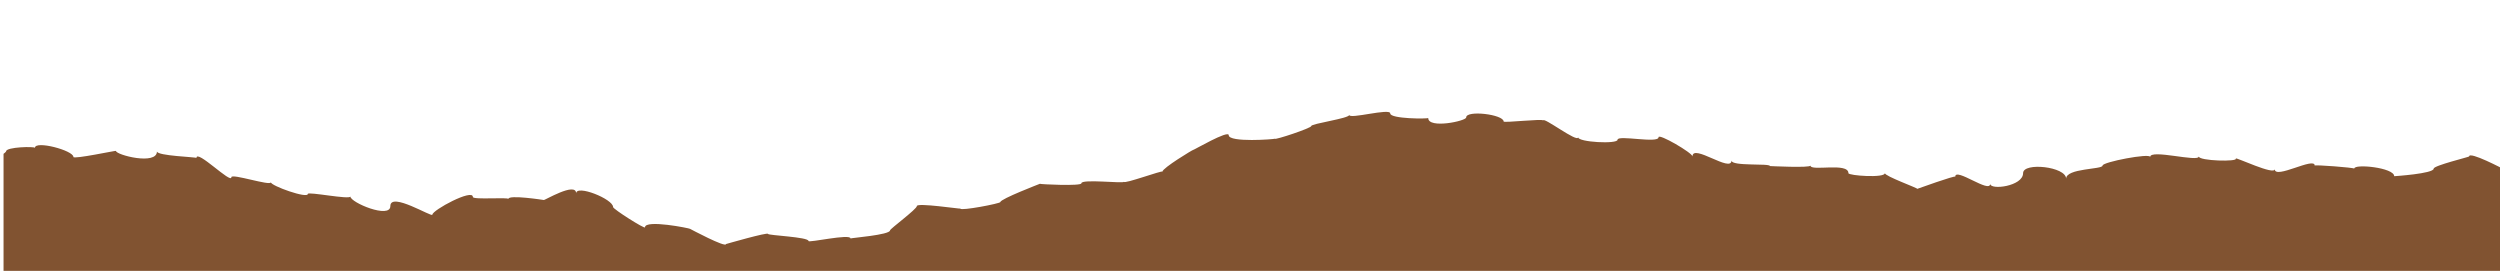 <?xml version="1.0" encoding="UTF-8"?> <svg xmlns="http://www.w3.org/2000/svg" xmlns:xlink="http://www.w3.org/1999/xlink" version="1.1" id="Layer_1" x="0px" y="0px" viewBox="0 0 493.8 53.5" style="enable-background:new 0 0 493.8 53.5;" xml:space="preserve"> <style type="text/css"> .st0{clip-path:url(#SVGID_00000109029981771329521450000012114100487280828553_);fill:#815331;} </style> <g> <g> <defs> <rect id="SVGID_1_" x="0.7" y="0" width="493.1" height="53.5"></rect> </defs> <clipPath id="SVGID_00000057139875647080531300000010649222926952756927_"> <use xlink:href="#SVGID_1_" style="overflow:visible;"></use> </clipPath> <path style="clip-path:url(#SVGID_00000057139875647080531300000010649222926952756927_);fill:#815331;" d="M434.3,30.9 c0,1.2-9.6-1.5-9.6,0.1c0-0.8-9.4,1-9.4,1.7c0,0.8-7.2,0.5-7.2,2.6c0-2.4-8.5-3.3-8.5-1.1c0,2.6-6.5,3.4-6.5,2.1 c0,2-6.9-3.3-6.9-1.4c0-0.3-7.5,2.4-7.5,2.4c0-0.2-6.4-2.5-6.4-3.1c0,1-7.2,0.5-7.2,0c0-2.2-7.5-0.3-7.5-1.5c0,0.5-8,0.1-8,0.1 c0-0.6-7.6,0.1-7.6-1.1c0,2.5-7.7-3.4-7.7-0.8c0-0.7-6.7-4.6-6.7-3.8c0,1.3-8.1-0.5-8.1,0.5c0,0.9-7.8,0.5-7.8-0.5 c0,1.2-6.9-4.1-6.9-3.3c0-0.4-7.8,0.5-7.8,0.2c0-1.4-7.4-2.3-7.4-0.8c0,0.7-7.5,2.3-7.5,0.1c0,0.2-7.5,0.2-7.5-0.9 s-8.1,1.2-8.1,0.3c0,0.7-7.5,1.7-7.5,2.2c0,0.4-7.2,2.8-7.2,2.5c0,0.1-9.1,0.8-9.1-0.7c0-1.1-7,3-7,2.9s-6.1,3.6-6.1,4.3 c0-0.3-7.6,2.5-7.6,2c0,0.4-8.4-0.6-8.4,0.3c0,0.6-8.2,0.2-8.2,0.1c0,0-7.8,3-7.8,3.6c0,0.3-7.9,1.8-7.9,1.3 c0,0.1-8.6-1.2-8.6-0.5c0,0.6-5.3,4.5-5.3,4.8c0,0.9-7.8,1.5-7.8,1.6c0-1-8.3,0.9-8.3,0.5c0-0.8-8-1.1-8-1.4c0-0.4-8.3,2-8.3,2 c0,0.8-7.1-3-7.1-3c0-0.1-8.9-1.9-8.9-0.3c0,0.4-6.3-3.6-6.3-4c0-1.6-7.3-4.5-7.3-2.7c0-2.4-6.4,1.5-6.4,1.3c0,0-7-1.1-7-0.2 c0-0.4-7,0.2-7-0.4c0-1.7-8,2.6-8,3.5c0,0.6-8.3-4.6-8.3-1.7c0,2.6-7.9-0.7-7.9-1.9c0,0.7-8.4-1-8.4-0.5c0,1-7.3-1.6-7.3-2.3 c0,0.8-7.8-1.8-7.8-1c0,1.4-6.9-5.6-6.9-3.8c0-0.2-7.8-0.4-7.8-1.3c0,2.8-8.1,0.7-8.1-0.1c0-0.1-8.4,1.7-8.4,1.2 c0-1.3-7.6-3.3-7.6-1.8c0-0.3-5.7-0.2-5.7,0.7c0,0.3-4.9,3.8-4.9,2.4c0-0.3-2.8,4.2-2.8,4.6c0,0.1-3.1,6-3.1,5.2 c0-0.2,1.8,5.8,1.8,5.2c0-1-2.3,5.1-2.3,5c0-0.2,0.1,4.7,0.1,5.2c0,0.3-5.4,4-5.4,4.5c0-0.1,1.1,5.3,1.1,5.3l-1.7,5l0.5,5.2 l-5.2,4.7l2,5.3l1.9,5.1l-4.7,5.2l1.5,5.1l2.7,4.9l1.6,5.1l6.3,4.1l1.2,5.8l6.9,3.7l1,5.9l6.6,4l2.8,4.5l1.7,5l8.1,0.5l7.7,2.7 l7.8-2.1l7.6,2.7l7.7,0.1h7.7l7.8-1.2l7.7,1.9l7.7-0.2l7.7,0.8l7.8-0.3l7.8-2.6l7.7,0.8l7.7,1.6l7.7,0.1l7.8-1.1l7.7,0.5l7.8-0.5 l7.7,1l7.7,1.5l7.8-2l7.7,2.2l7.8-2l7.8-0.5l7.7,2.6l7.8-2.9l7.7,1.7l7.7,1.5l7.8-1.3l7.8-0.7l7.7-0.1l7.7,0.3l7.7,2.6l7.7-0.1 l7.8-1.7l7.8-1.5l7.7,1.2l7.7,1.7l7.7,0.3l7.8-2.7l7.7,1.6h7.7h7.7l7.7-1.1l7.7,2.7l7.7-3l7.7,0.2l7.8,2.1l7.7-0.2l7.7-1.5 l7.7,0.6l7.7,0.3l7.7-1.7l7.8,1.5l7.3-0.6l7.3,0.1l7.3-0.3l6.7-2.8l7.5,0.2l7.1-1.2l6.7-2.1l4.9-3.8l6.5-2.5l5.4-3.7l2-5l1.7-4.8 l-1.2-5.1l1.8-4.7l-0.2-4.9l0.2-4.9l1.2-5.1l1.6-5.1l0.8-5.1l0.5-5.1l0.3-5.2l1-5.2l-4.5-5.1l0.9-5.1l-0.1-5.1l-1.6-5.1l3.6-5.4 l-1.1-5.1c0,0-2.8-6.1-2.8-6c0-0.3-4.9-5.5-4.9-5c0,0-6.8-3.6-6.8-2.5c0,0.1-7,1.8-7,2.4c0,1-7.8,1.5-7.8,1.5 c0-1.7-7.9-2.5-7.9-1.5c0-0.2-7.8-0.8-7.8-0.6c0-1.8-7.9,2.8-7.9,0.7c0,1.3-7.7-2.4-7.7-2.1C442.2,32,434.3,31.8,434.3,30.9z"></path> </g> </g> </svg> 
